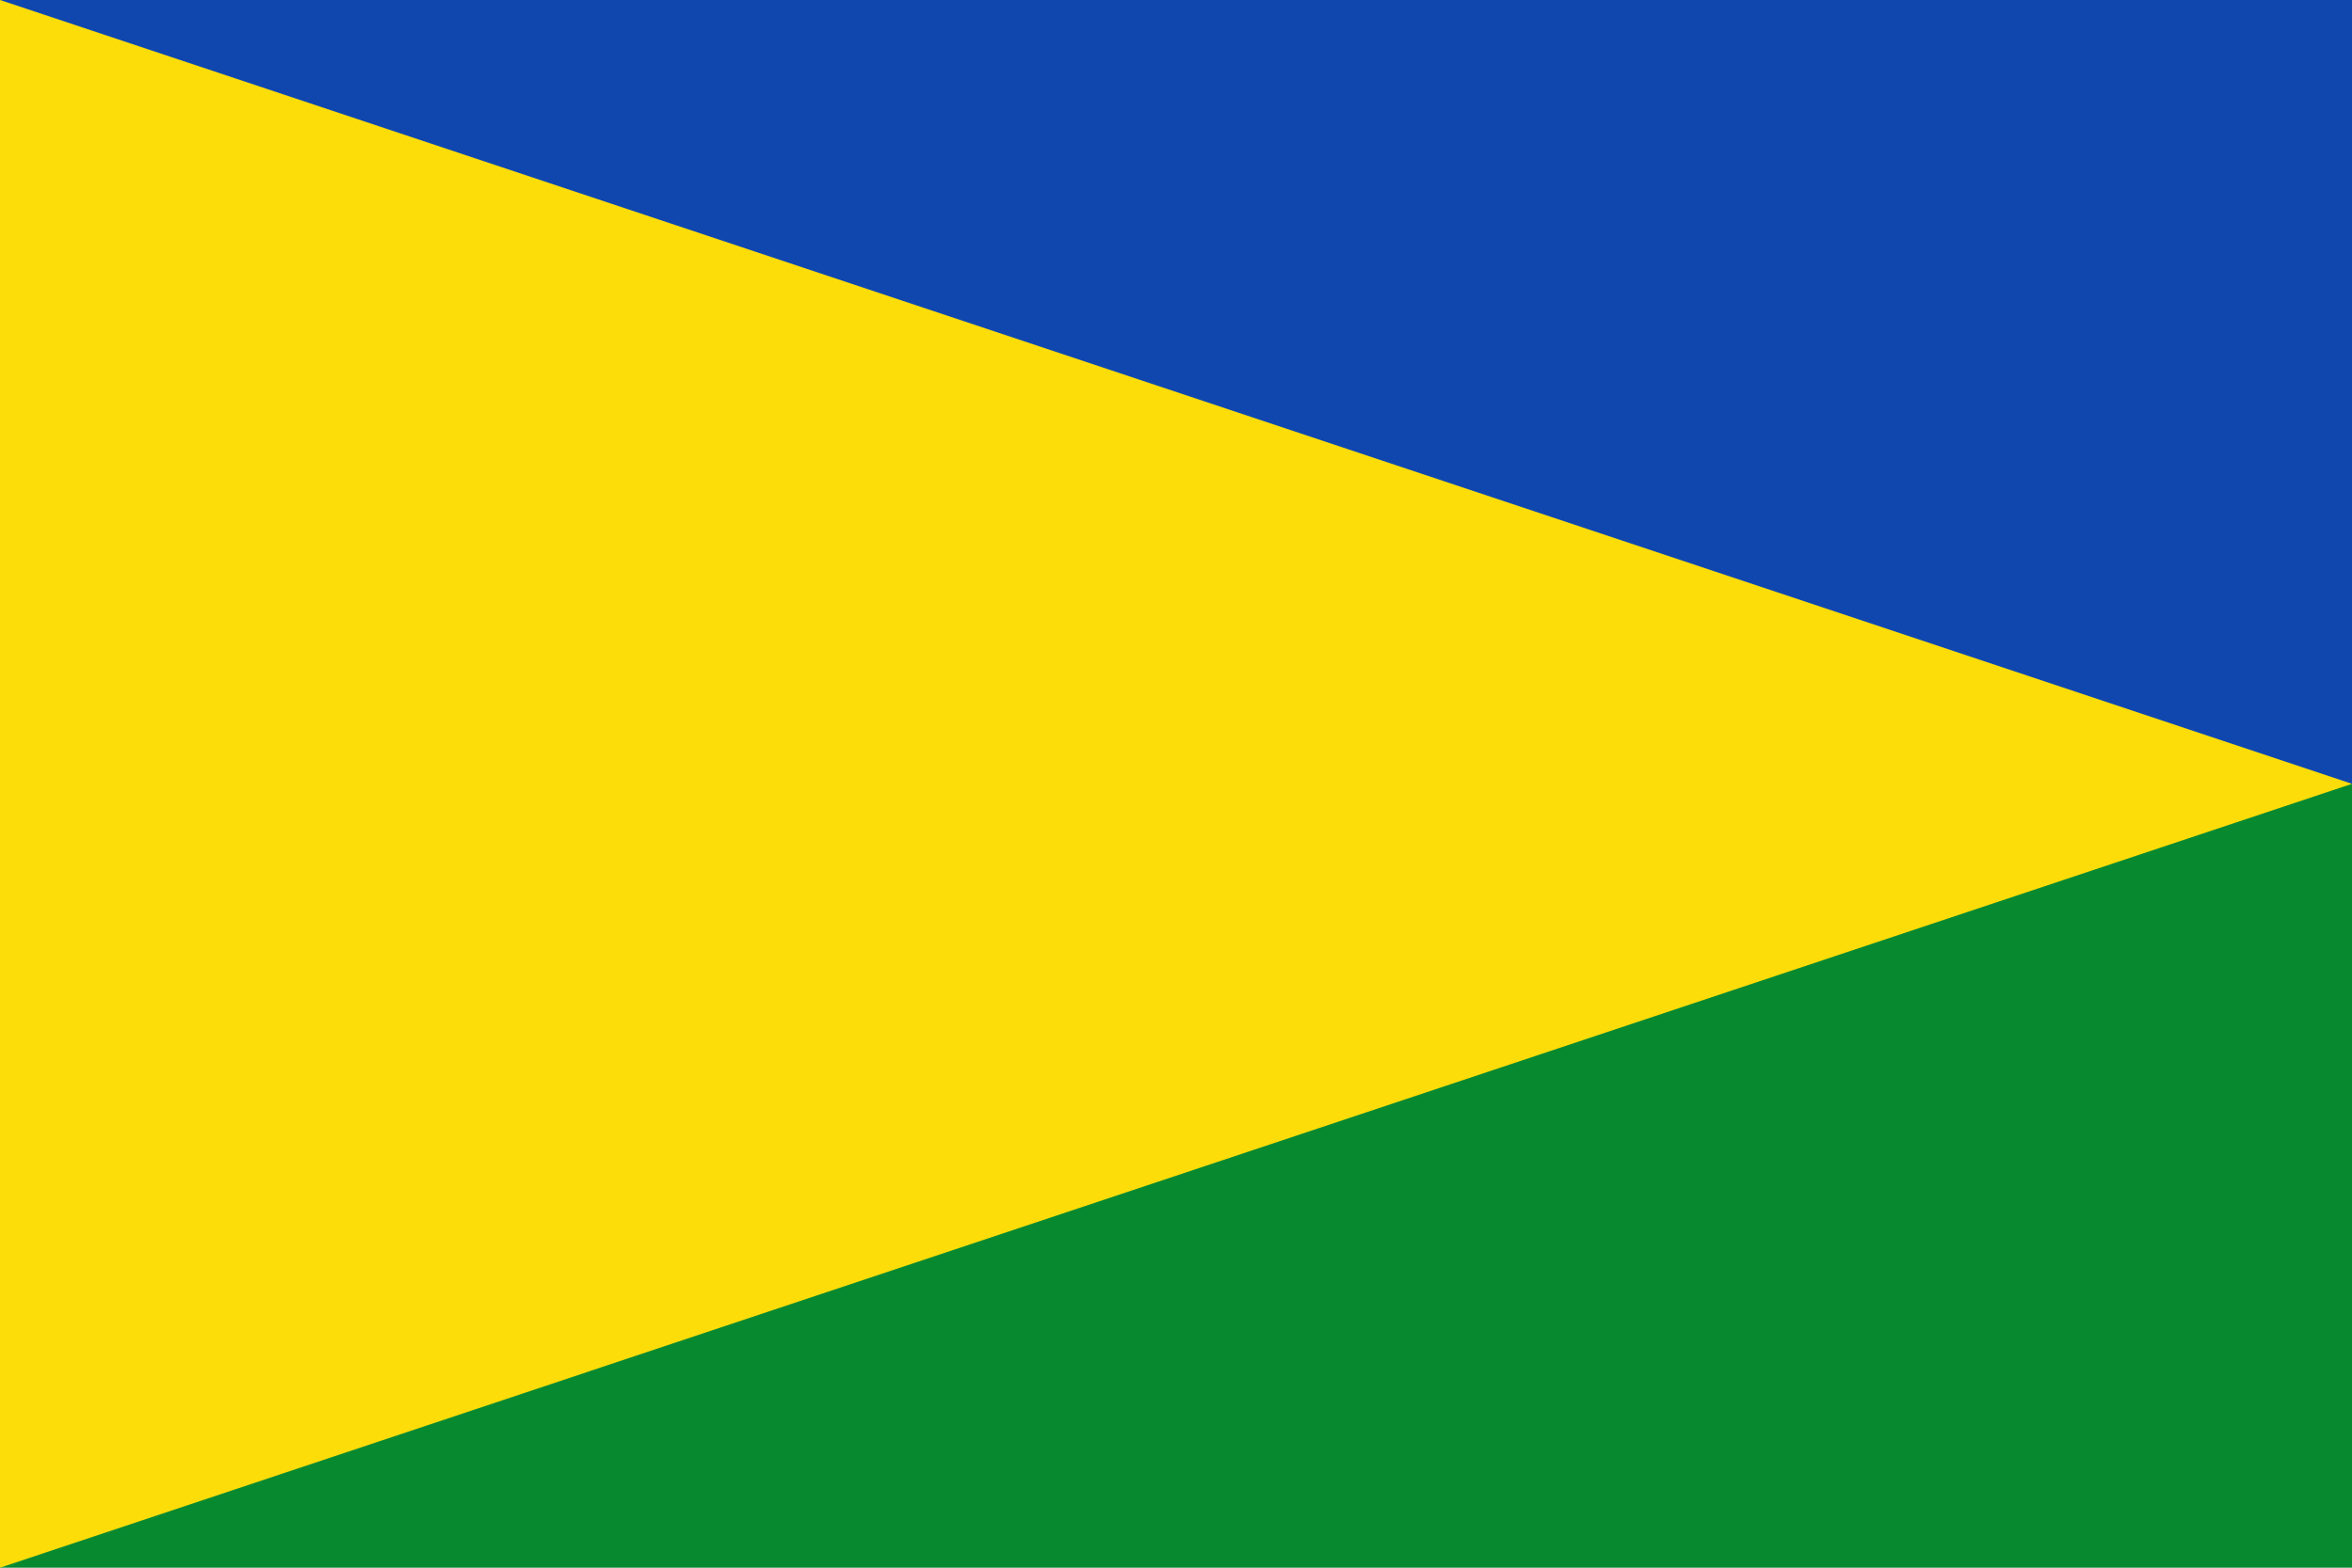 <svg width="600" height="400" xmlns="http://www.w3.org/2000/svg">
  <path fill="#078930" d="M0,0H600V400H0"/>
  <path fill="#0F47AF" d="M0,0H600V200H0"/>
  <path fill="#FCDD09" d="M0,0V400L600,200"/>
</svg>